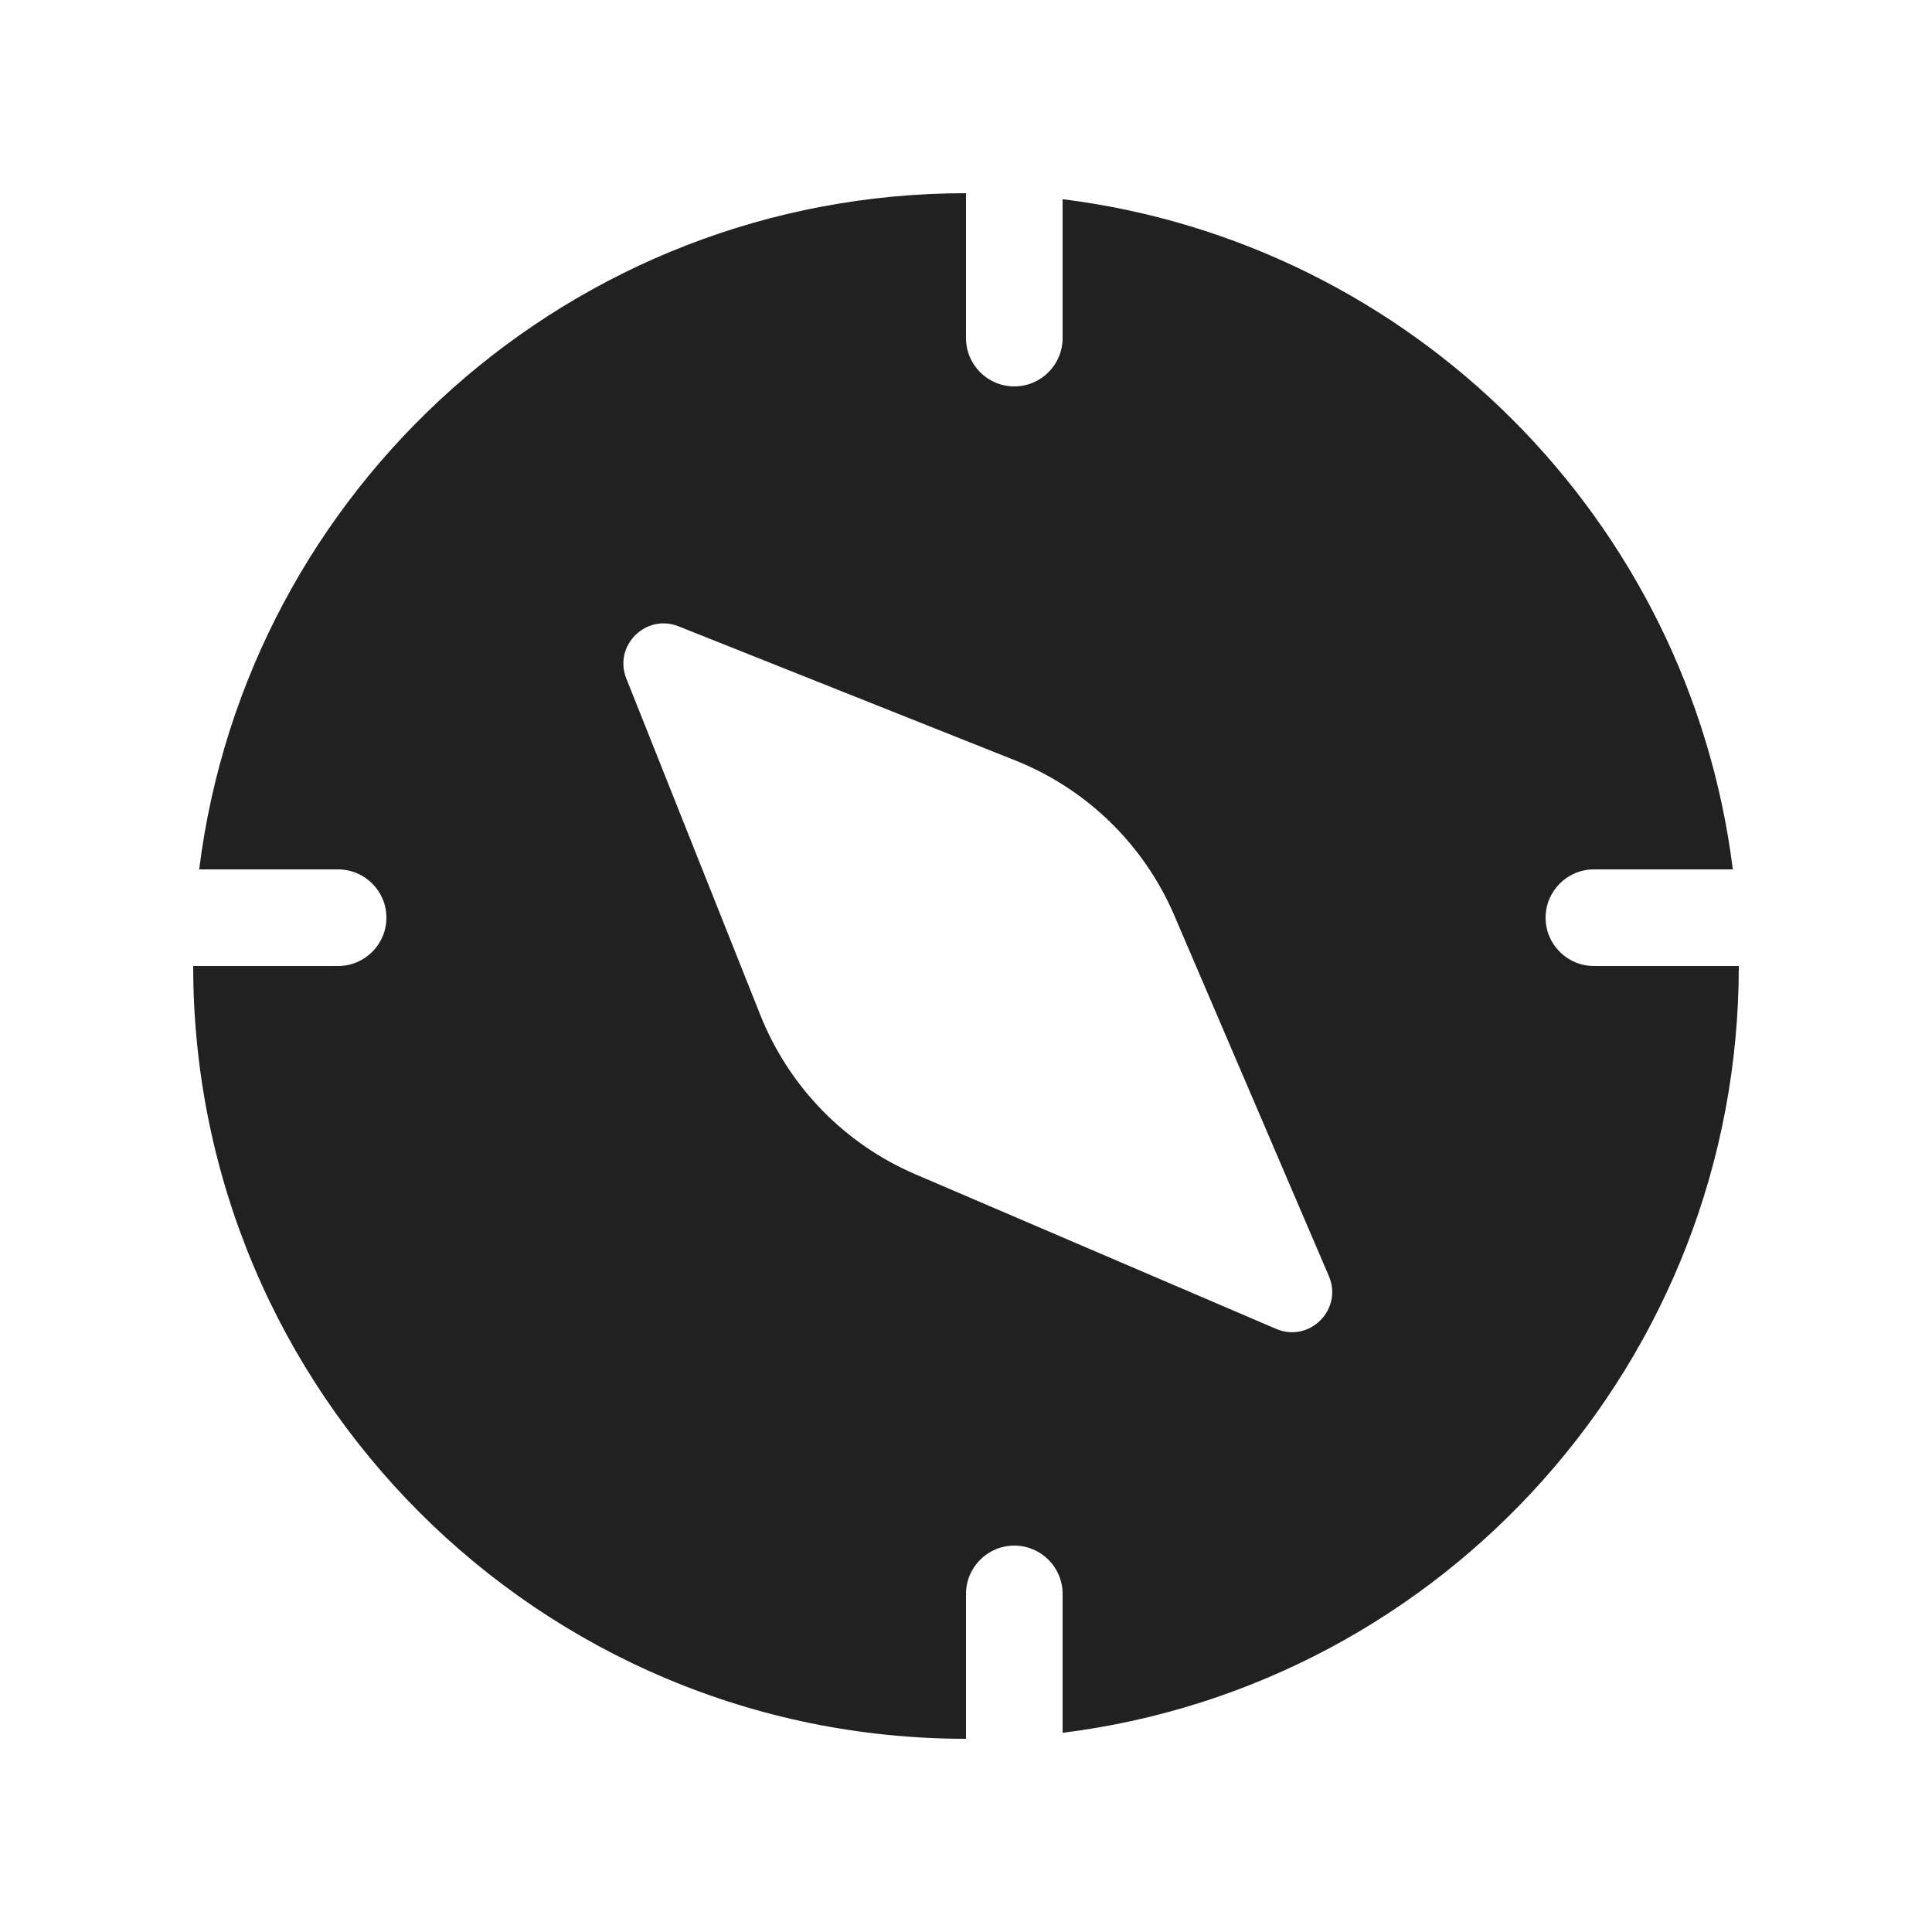 <svg width="20" height="20" viewBox="0 0 20 20" fill="none" xmlns="http://www.w3.org/2000/svg">
<path d="M2.062 9C2.554 5.054 5.92 2 10 2V3.5C10 3.776 10.224 4 10.5 4C10.776 4 11 3.776 11 3.5V2.062C14.619 2.513 17.487 5.381 17.938 9H16.5C16.224 9 16 9.224 16 9.5C16 9.776 16.224 10 16.5 10H18C18 14.08 14.946 17.446 11 17.938V16.5C11 16.224 10.776 16 10.5 16C10.224 16 10 16.224 10 16.5V18C5.582 18 2 14.418 2 10H3.5C3.776 10 4 9.776 4 9.5C4 9.224 3.776 9 3.5 9H2.062ZM12.157 9.478C11.843 8.745 11.251 8.167 10.51 7.872L7.025 6.484C6.685 6.348 6.348 6.685 6.484 7.025L7.872 10.51C8.168 11.251 8.745 11.843 9.478 12.157L13.209 13.756C13.555 13.905 13.905 13.555 13.756 13.209L12.157 9.478Z" fill="#212121"/>
</svg>
